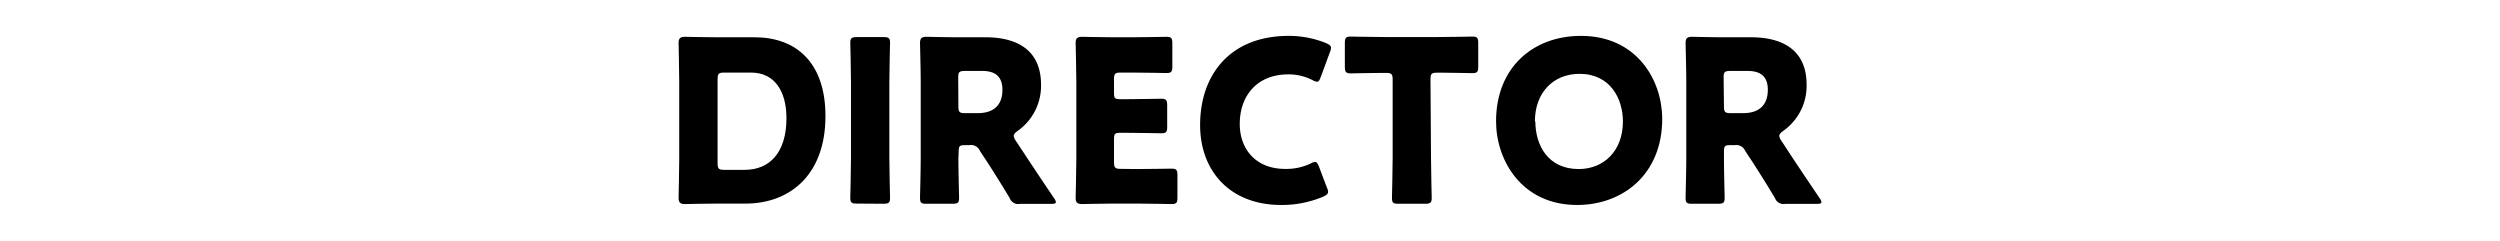 <svg id="レイヤー_1" data-name="レイヤー 1" xmlns="http://www.w3.org/2000/svg" viewBox="0 0 432 41.61"><defs><style>.cls-1{fill:none;}</style></defs><rect class="cls-1" width="432" height="41.61"/><path d="M630.62,590.73c-1.8,0-5.23.08-5.5.08-.82,0-1.09-.27-1.09-1.09,0-.28.11-4.6.11-6.67V569.67c0-2.07-.11-6.4-.11-6.67,0-.82.27-1.09,1.09-1.09.27,0,3.7.08,5.5.08h6.55c7.17,0,12.24,4.37,12.24,13.61,0,10.37-6.35,15.13-13.8,15.13Zm.15-7c0,1,.2,1.17,1.17,1.17h3.51c4.33,0,7.22-3,7.22-8.93,0-4.6-2-7.88-6.13-7.88h-4.6c-1,0-1.17.2-1.17,1.17Z" transform="translate(-506.77 -555.55)"/><path d="M654.83,590.73c-.89,0-1.13-.15-1.13-1,0-.28.12-4.76.12-6.83V569.79c0-2.07-.12-6.55-.12-6.83,0-.82.24-1,1.13-1h4.61c.89,0,1.13.15,1.13,1,0,.28-.12,4.76-.12,6.83v13.14c0,2.07.12,6.55.12,6.83,0,.82-.24,1-1.13,1Z" transform="translate(-506.77 -555.55)"/><path d="M672.38,582.93c0,2.07.12,6.55.12,6.83,0,.82-.23,1-1.13,1h-4.48c-.9,0-1.14-.15-1.14-1,0-.28.12-4.76.12-6.83V569.67c0-2.07-.12-6.4-.12-6.67,0-.82.28-1.09,1.1-1.09.27,0,3.7.08,5.5.08h4.72c5.3,0,9.59,2.1,9.59,8.19a9.5,9.5,0,0,1-4.06,8c-.46.35-.66.59-.66.86a1.87,1.87,0,0,0,.35.82l1.29,1.95c1.64,2.5,2.92,4.41,5.34,8a1.46,1.46,0,0,1,.31.66c0,.23-.27.31-.82.31H683a1.55,1.55,0,0,1-1.75-1c-1.56-2.58-2.85-4.64-3.94-6.32l-1.21-1.83a1.65,1.65,0,0,0-1.79-1h-.74c-1,0-1.14.16-1.14,1.13Zm0-9c0,1,.2,1.17,1.17,1.17h2.19c2.46,0,4.25-1.13,4.25-4.05,0-2.38-1.37-3.24-3.47-3.24h-3c-1,0-1.17.19-1.17,1.17Z" transform="translate(-506.77 -555.55)"/><path d="M703.23,584.76c1.84,0,5.78-.07,6-.07.82,0,1,.23,1,1.13v3.86c0,.9-.15,1.13-1,1.13-.27,0-4.21-.08-6-.08h-4c-1.79,0-5.22.08-5.49.08-.82,0-1.1-.27-1.1-1.09,0-.28.12-4.6.12-6.67V569.67c0-2.07-.12-6.4-.12-6.67,0-.82.28-1.09,1.1-1.09.27,0,3.7.08,5.49.08h3.12c1.84,0,5.78-.08,6-.08.82,0,1,.23,1,1.13v4c0,.89-.16,1.13-1,1.13-.27,0-4.21-.08-6-.08h-1.91c-1,0-1.17.2-1.17,1.17v2.38c0,.9.16,1.05,1.06,1.05h1.13c1.83,0,5.77-.08,6-.08.82,0,1,.24,1,1.14v3.7c0,.9-.16,1.13-1,1.13-.27,0-4.21-.08-6-.08h-1.13c-.9,0-1.06.16-1.06,1.06v4c0,1,.2,1.17,1.17,1.17Z" transform="translate(-506.77 -555.55)"/><path d="M736.27,588.7c0,.35-.28.55-.82.82a18.4,18.4,0,0,1-7.3,1.45c-8.85,0-14-5.89-14-13.81,0-8.74,5.23-15.41,15.29-15.41a17.11,17.11,0,0,1,6.48,1.25c.58.27.85.47.85.82a2.17,2.17,0,0,1-.19.74L735,568.85c-.24.59-.35.82-.63.82a1.78,1.78,0,0,1-.78-.27,9.15,9.15,0,0,0-4.17-1c-5.5,0-8.42,3.75-8.42,8.58,0,4.22,2.65,7.76,7.88,7.76a9.87,9.87,0,0,0,4.36-.93,1.63,1.63,0,0,1,.78-.27c.28,0,.43.23.67.81l1.36,3.59A2.29,2.29,0,0,1,736.27,588.7Z" transform="translate(-506.77 -555.55)"/><path d="M754.05,582.93c0,2.07.12,6.55.12,6.83,0,.82-.24,1-1.13,1h-4.61c-.89,0-1.13-.15-1.13-1,0-.28.12-4.76.12-6.83V569.32c0-1-.2-1.17-1.17-1.17h-.82c-1.4,0-5,.08-5.27.08-.81,0-1-.24-1-1.13V563c0-.9.16-1.13,1-1.13.28,0,4.22.08,6.05.08h9c1.83,0,5.77-.08,6-.08.82,0,1,.23,1,1.13v4.06c0,.89-.16,1.13-1,1.13-.27,0-3.86-.08-5.26-.08h-.82c-1,0-1.17.19-1.17,1.17Z" transform="translate(-506.77 -555.55)"/><path d="M794,576.11c0,9.51-6.75,14.86-14.71,14.86-9.55,0-14-7.69-14-14.47,0-9.29,6.4-14.75,14.67-14.75C789.58,561.75,794,569.36,794,576.11Zm-21.92.43c0,4,2.1,8.22,7.49,8.22,4.33,0,7.64-3.12,7.64-8.22,0-3.87-2.14-8.23-7.49-8.23C775.11,568.31,772,571.62,772,576.54Z" transform="translate(-506.77 -555.55)"/><path d="M804.67,582.93c0,2.07.12,6.55.12,6.83,0,.82-.24,1-1.13,1h-4.49c-.89,0-1.13-.15-1.13-1,0-.28.12-4.76.12-6.83V569.67c0-2.07-.12-6.4-.12-6.67,0-.82.27-1.09,1.09-1.09.28,0,3.71.08,5.5.08h4.72c5.31,0,9.6,2.1,9.6,8.19a9.5,9.5,0,0,1-4.06,8c-.47.35-.66.59-.66.86a1.75,1.75,0,0,0,.35.82l1.28,1.95c1.64,2.5,2.93,4.41,5.35,8a1.58,1.58,0,0,1,.31.66c0,.23-.27.31-.82.31h-5.46a1.55,1.55,0,0,1-1.75-1c-1.56-2.58-2.85-4.64-3.94-6.32l-1.21-1.83a1.66,1.66,0,0,0-1.8-1h-.74c-1,0-1.13.16-1.13,1.13Zm0-9c0,1,.2,1.17,1.17,1.17H808c2.45,0,4.25-1.13,4.25-4.05,0-2.38-1.37-3.24-3.47-3.24h-3c-1,0-1.17.19-1.17,1.17Z" transform="translate(-506.77 -555.55)"/></svg>
